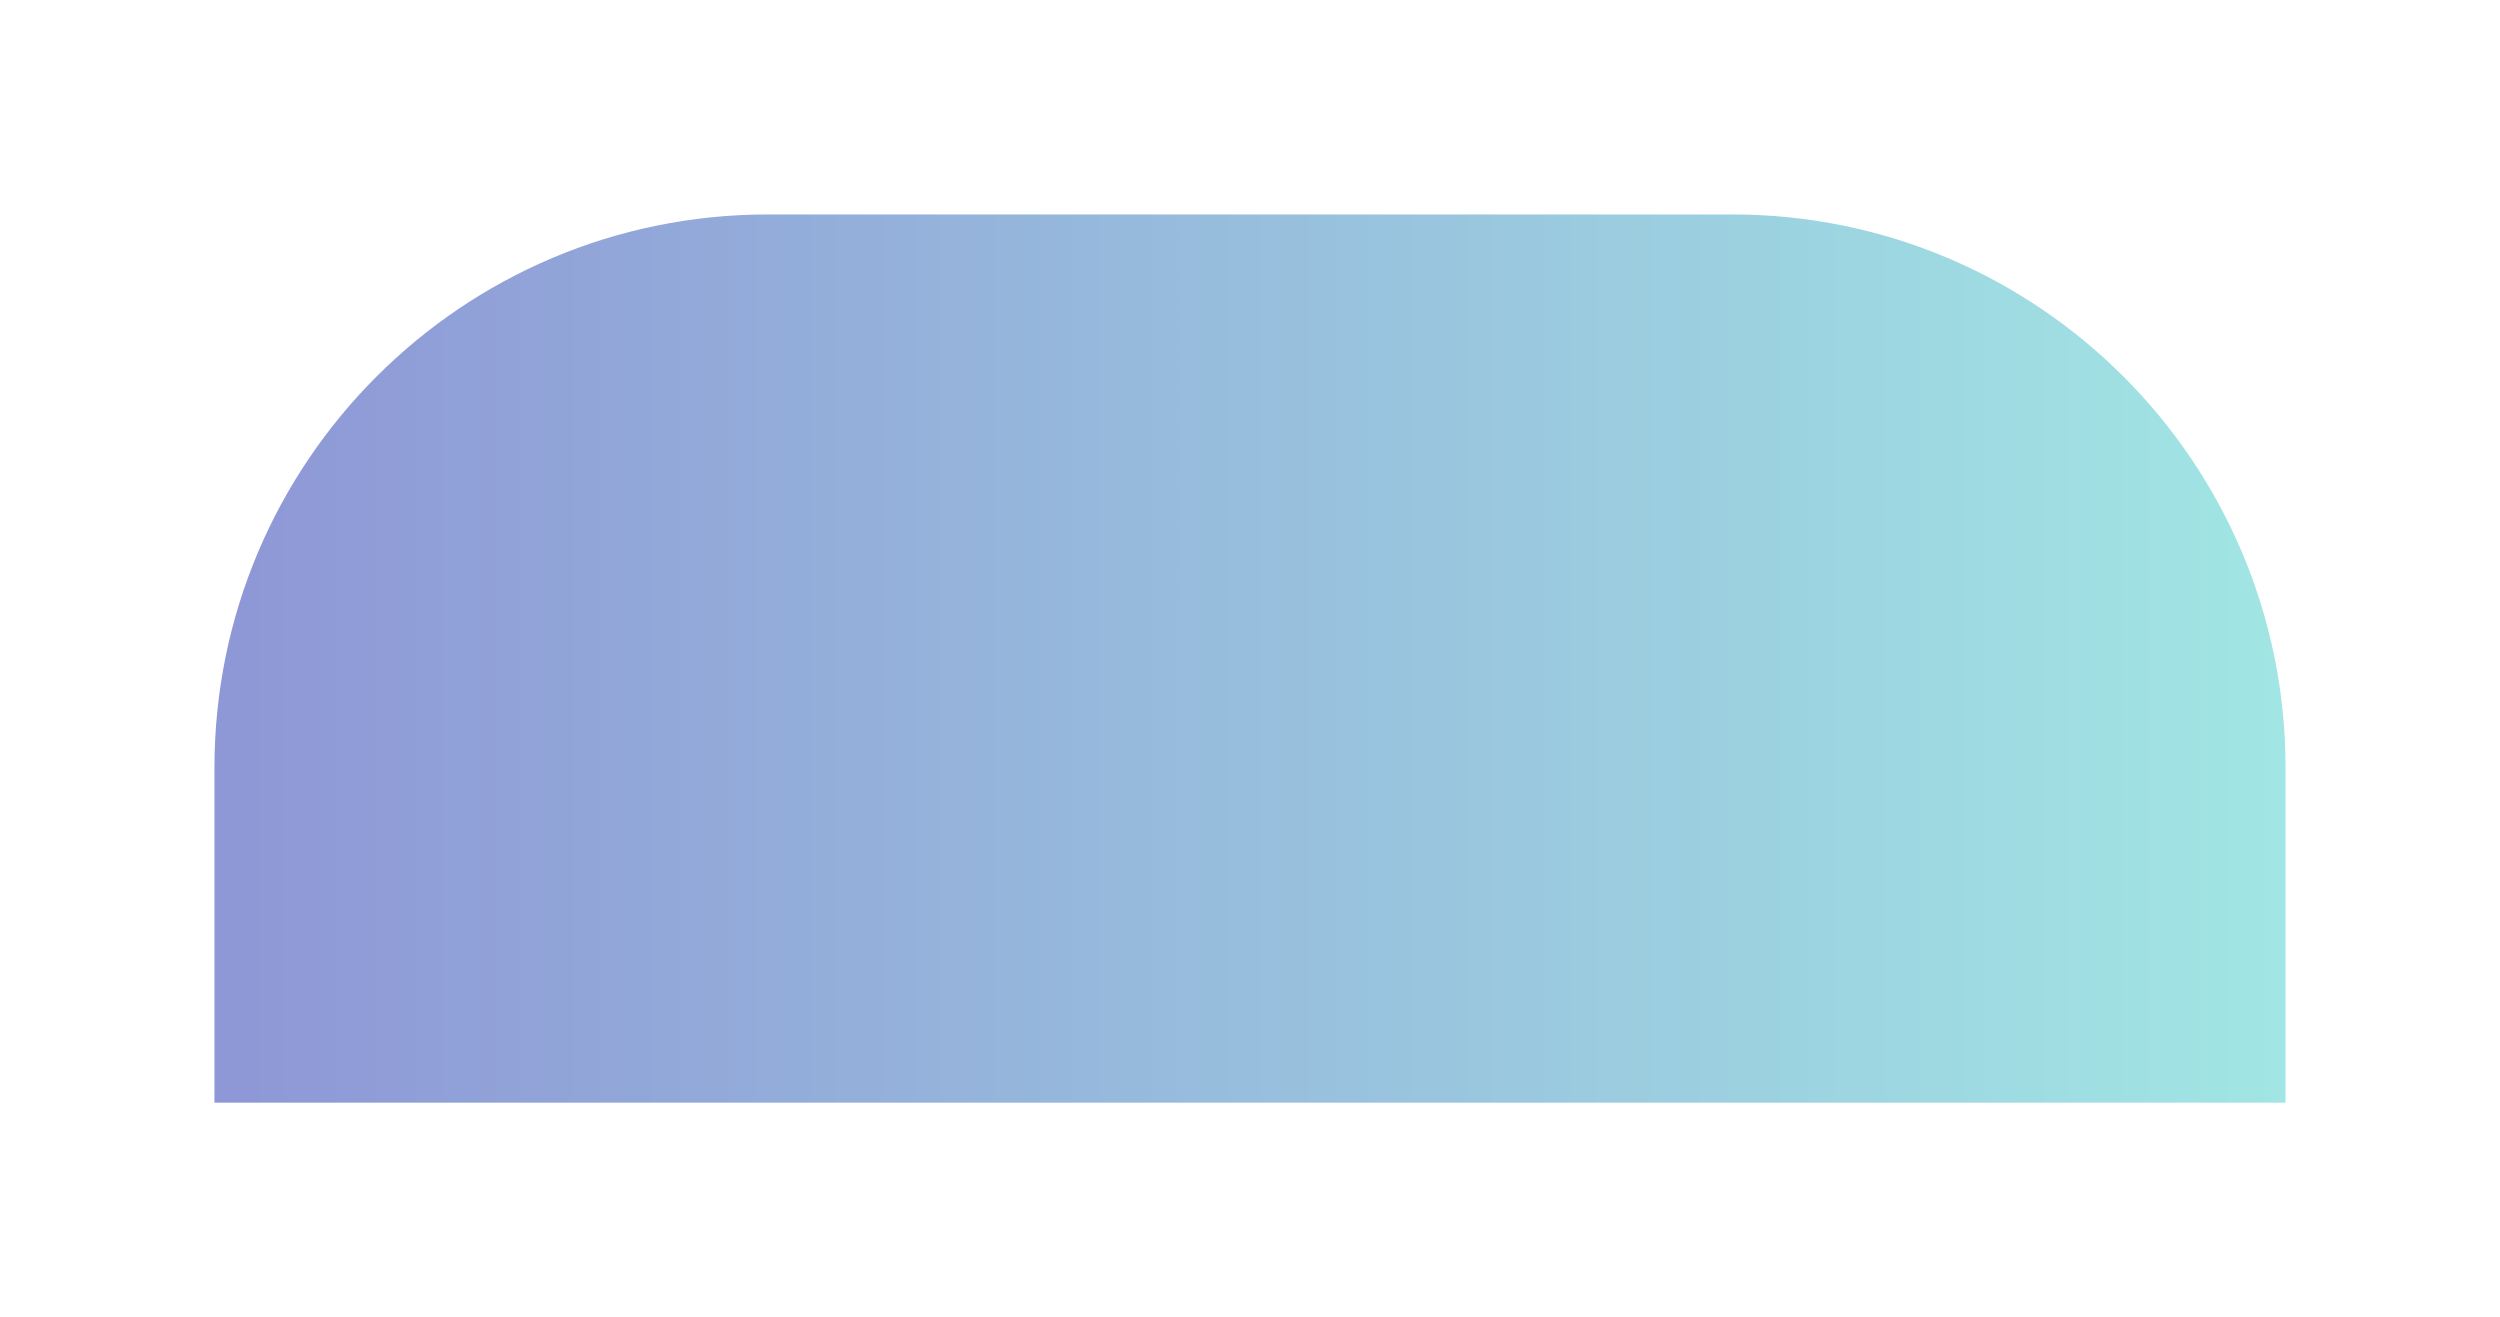 <svg width="1807" height="952" viewBox="0 0 1807 952" fill="none" xmlns="http://www.w3.org/2000/svg">
<g filter="url(#filter0_f)">
<path d="M155 555C155 334.086 334.086 155 555 155H1252C1472.91 155 1652 334.086 1652 555V797H155V555Z" fill="url(#paint0_linear)" fill-opacity="0.53"/>
</g>
<defs>
<filter id="filter0_f" x="0" y="0" width="1807" height="952" filterUnits="userSpaceOnUse" color-interpolation-filters="sRGB">
<feFlood flood-opacity="0" result="BackgroundImageFix"/>
<feBlend mode="normal" in="SourceGraphic" in2="BackgroundImageFix" result="shape"/>
<feGaussianBlur stdDeviation="77.5" result="effect1_foregroundBlur"/>
</filter>
<linearGradient id="paint0_linear" x1="173.712" y1="476" x2="1652" y2="476" gradientUnits="userSpaceOnUse">
<stop stop-color="#2A3CB2"/>
<stop offset="1" stop-color="#4DCFCB"/>
</linearGradient>
</defs>
</svg>
